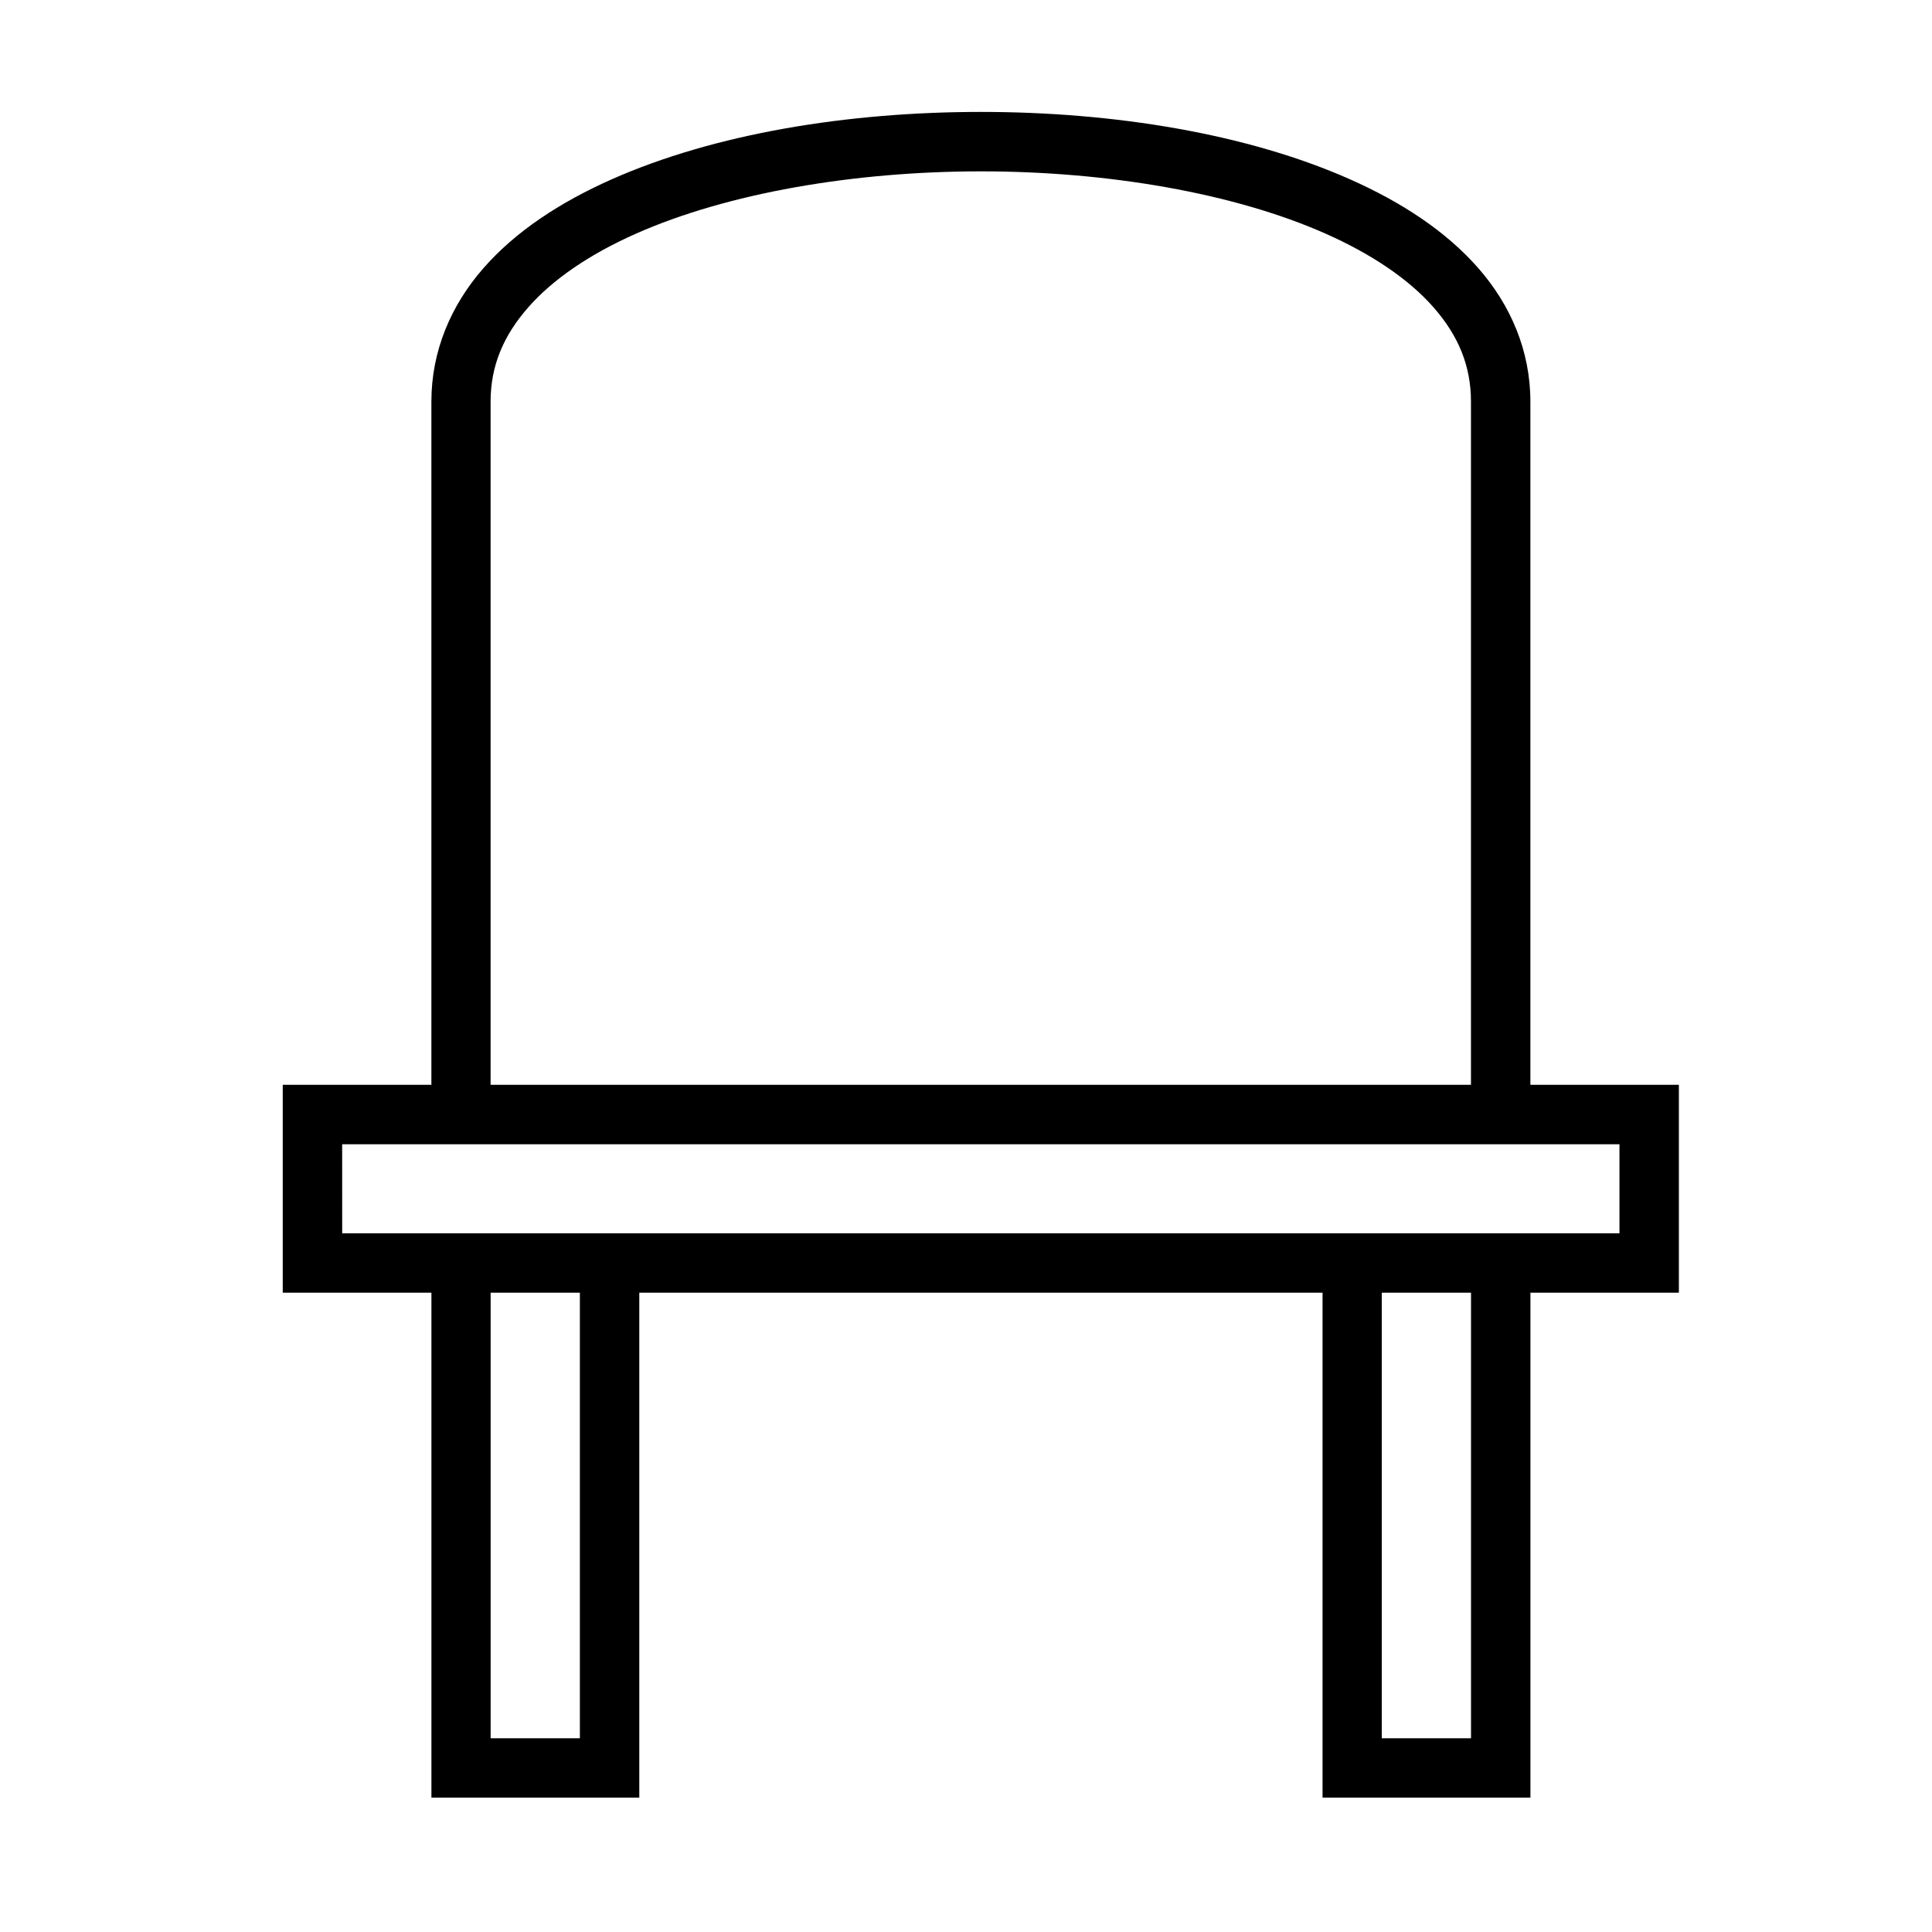 <?xml version="1.0" encoding="UTF-8"?>
<!-- The Best Svg Icon site in the world: iconSvg.co, Visit us! https://iconsvg.co -->
<svg fill="#000000" width="800px" height="800px" version="1.1" viewBox="144 144 512 512" xmlns="http://www.w3.org/2000/svg">
 <g fill-rule="evenodd">
  <path d="m218.93 431.49v55.086h369.99v-55.09zm15.746 15.746h338.5v23.594h-338.49z"/>
  <path d="m258.33 478.73v141.67h55.09v-141.67h-15.746v125.93h-23.652v-125.93z"/>
  <path d="m494.49 478.73v141.67h55.09v-141.67h-15.746v125.93h-23.652v-125.93z"/>
  <path d="m403.95 173.66c-35.316 0-70.602 5.758-97.918 17.898-13.656 6.07-25.383 13.758-33.938 23.535-8.555 9.773-13.773 21.883-13.773 35.332v188.92h15.691v-188.92c0-9.512 3.422-17.484 9.938-24.93 6.516-7.445 16.301-14.113 28.473-19.523 24.348-10.82 57.957-16.562 91.523-16.562 33.566 0 67.117 5.742 91.465 16.562 12.172 5.41 22.02 12.082 28.531 19.523 6.516 7.445 9.879 15.418 9.879 24.93v188.92h15.746v-188.92c0-13.449-5.219-25.555-13.773-35.332-8.555-9.773-20.281-17.465-33.938-23.535-27.312-12.141-62.602-17.898-97.918-17.898z"/>
 </g>
</svg>